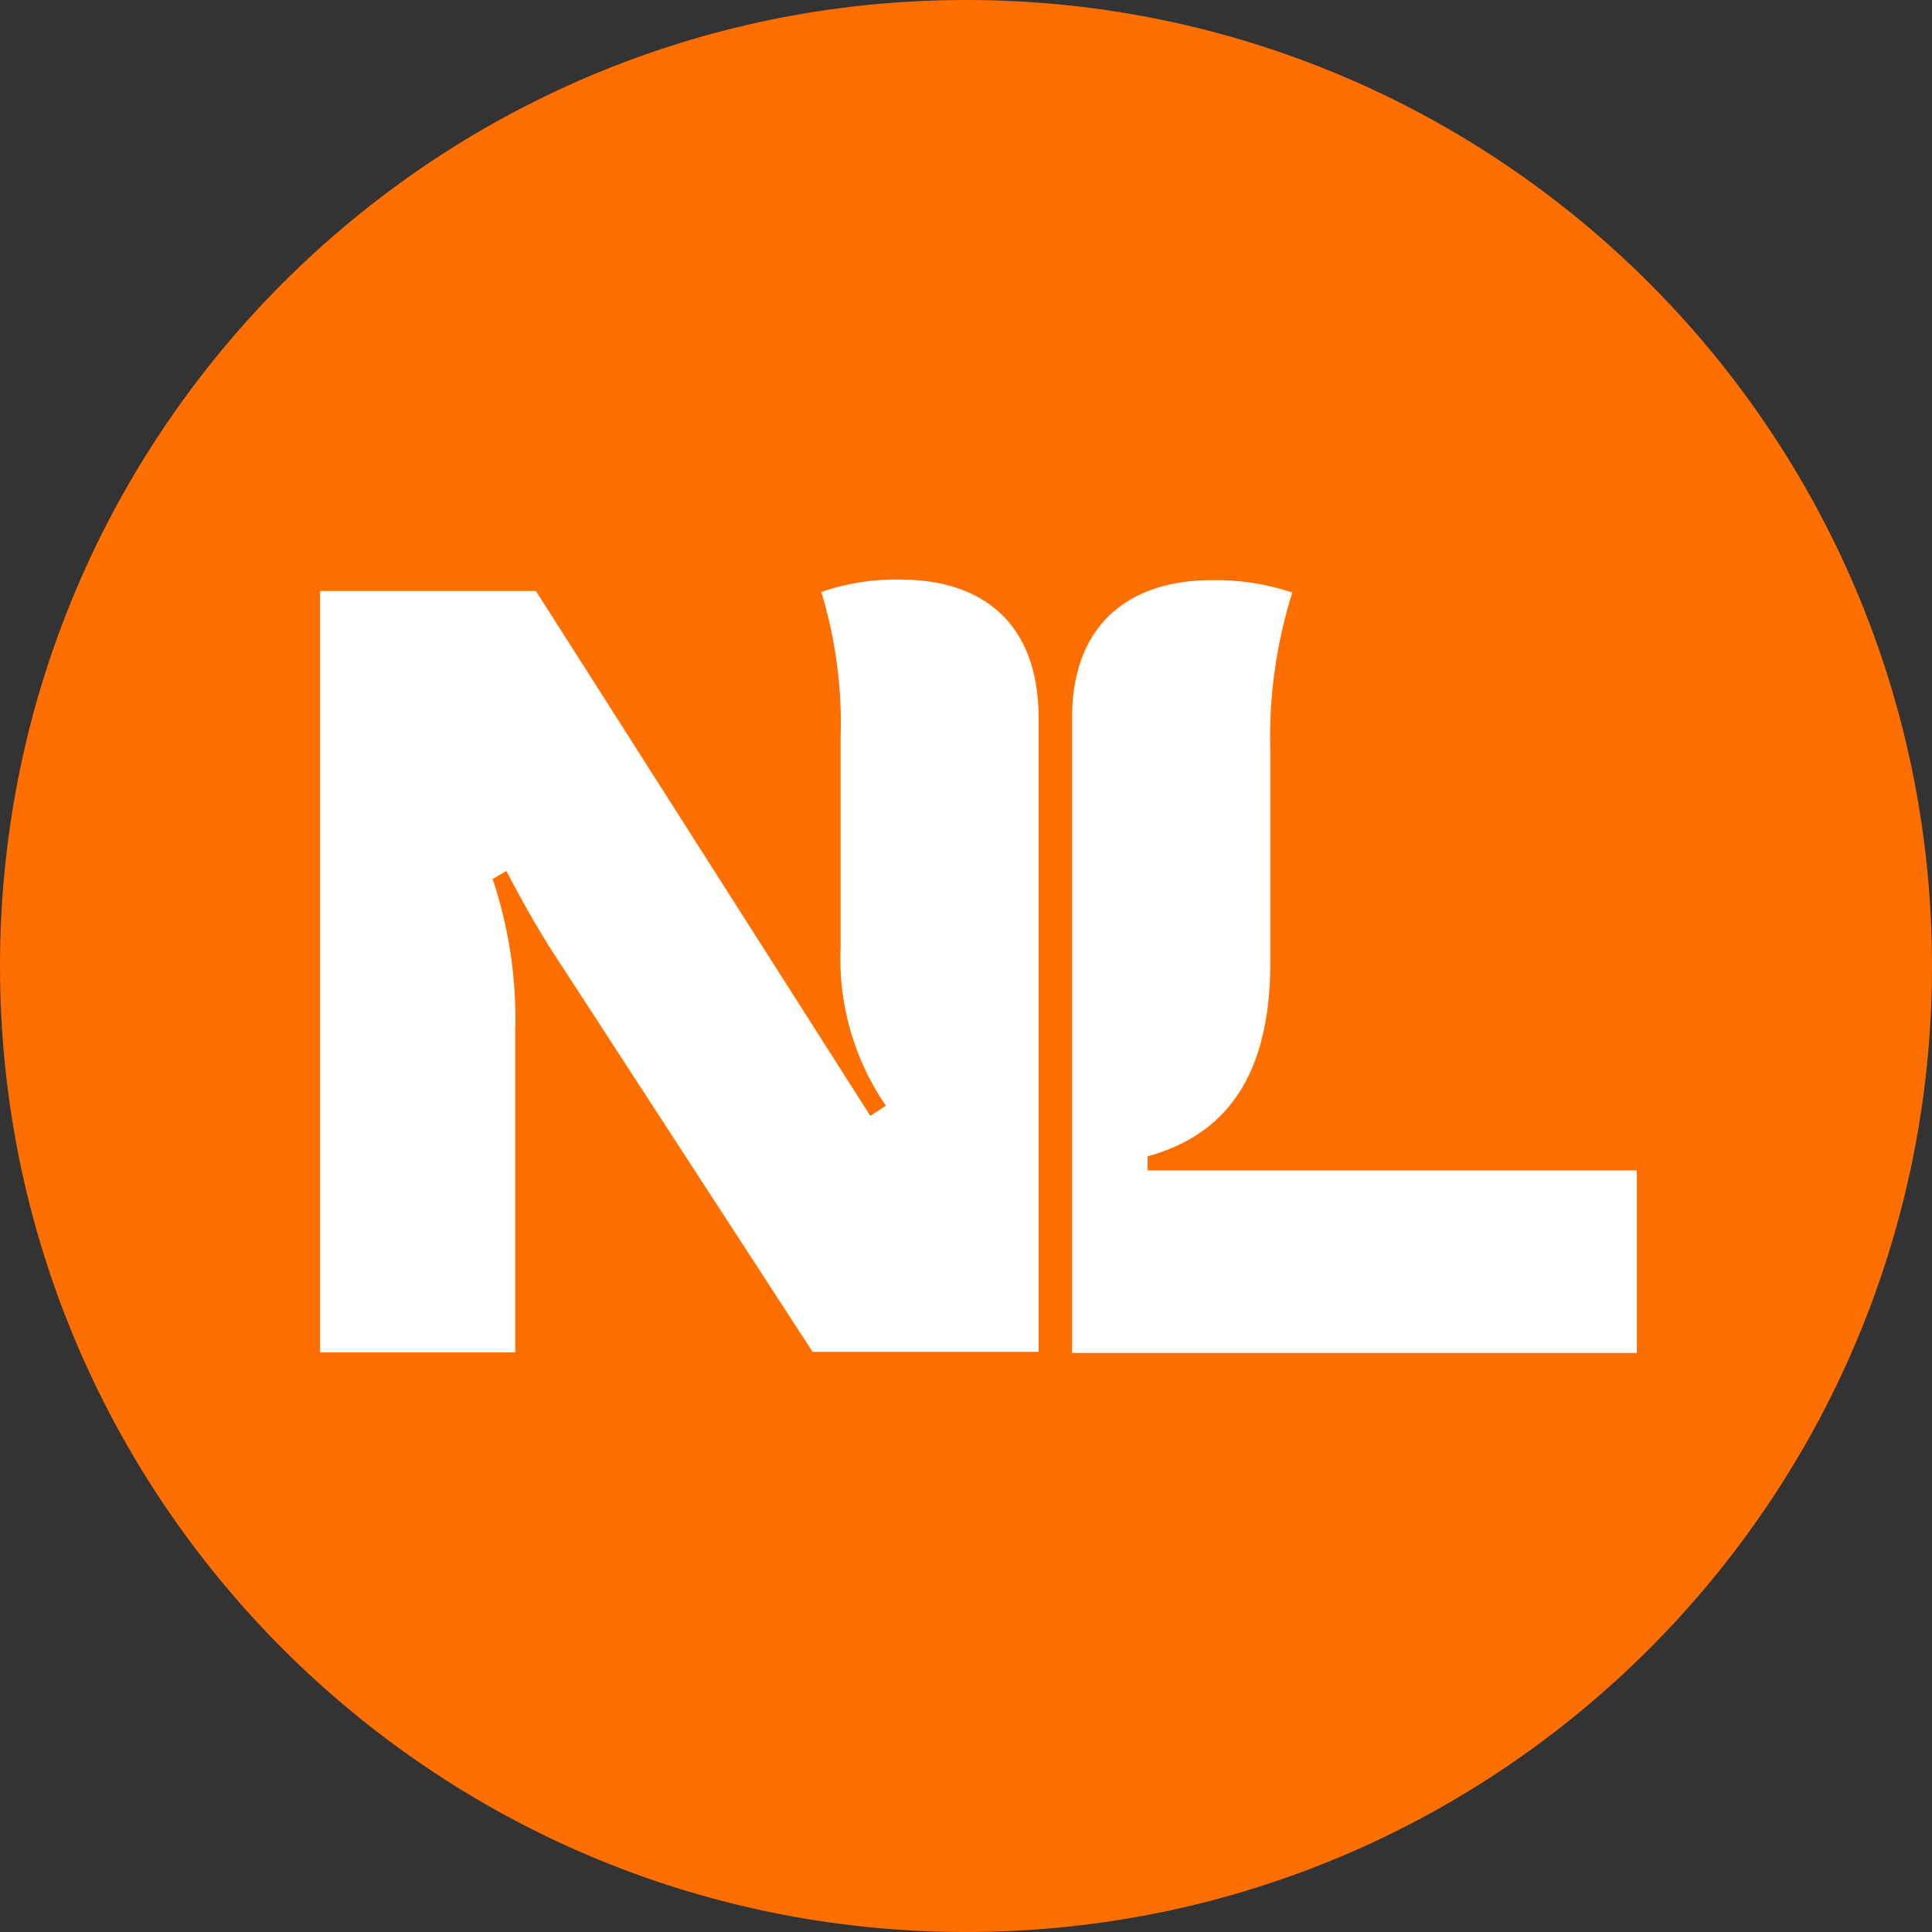 <?xml version="1.0" encoding="UTF-8"?>
<svg width="100px" height="100px" viewBox="0 0 100 100" version="1.1" xmlns="http://www.w3.org/2000/svg" xmlns:xlink="http://www.w3.org/1999/xlink">
    <rect x="0" y="0" width="100" height="100" fill="#333333" stroke="none"/>
    <title>nl-sticker</title>
    <g id="Page-1" stroke="none" stroke-width="1" fill="none" fill-rule="evenodd">
        <g id="nl-sticker" fill-rule="nonzero">
            <path d="M0,50 C0,22.386 22.386,0 50,0 C77.614,0 100,22.386 100,50 C100,77.614 77.614,100 50,100 C22.386,100 0,77.614 0,50" id="Path" fill="#FF6F00"></path>
            <path d="M59.4,60.58 L59.4,59.85 C62.85,58.9 65.75,56.38 65.75,49.85 L65.75,38.85 C65.671,36.079 66.056,33.314 66.89,30.67 C65.537,30.216 64.116,29.999 62.69,30.03 C58.69,30.03 55.55,32.09 55.49,37.03 L55.49,70.03 L84.72,70.03 L84.72,60.58 L59.4,60.58 Z" id="Path" fill="#FFFFFF"></path>
            <path d="M46.62,30 C45.223,29.966 43.831,30.182 42.51,30.64 C43.254,33.078 43.591,35.622 43.51,38.17 L43.51,49.01 C43.374,51.932 44.196,54.818 45.85,57.23 L45.05,57.76 L27.74,30.59 L16.57,30.59 L16.57,70 L26.67,70 L26.67,53.44 C26.75,50.745 26.354,48.057 25.5,45.5 L26.21,45.08 C27.21,47 28.07,48.48 29.06,49.97 L42.06,69.97 L53.76,69.97 L53.76,37.17 C53.76,32.17 50.76,30 46.63,30" id="Path" fill="#FFFFFF"></path>
        </g>
    </g>
</svg>